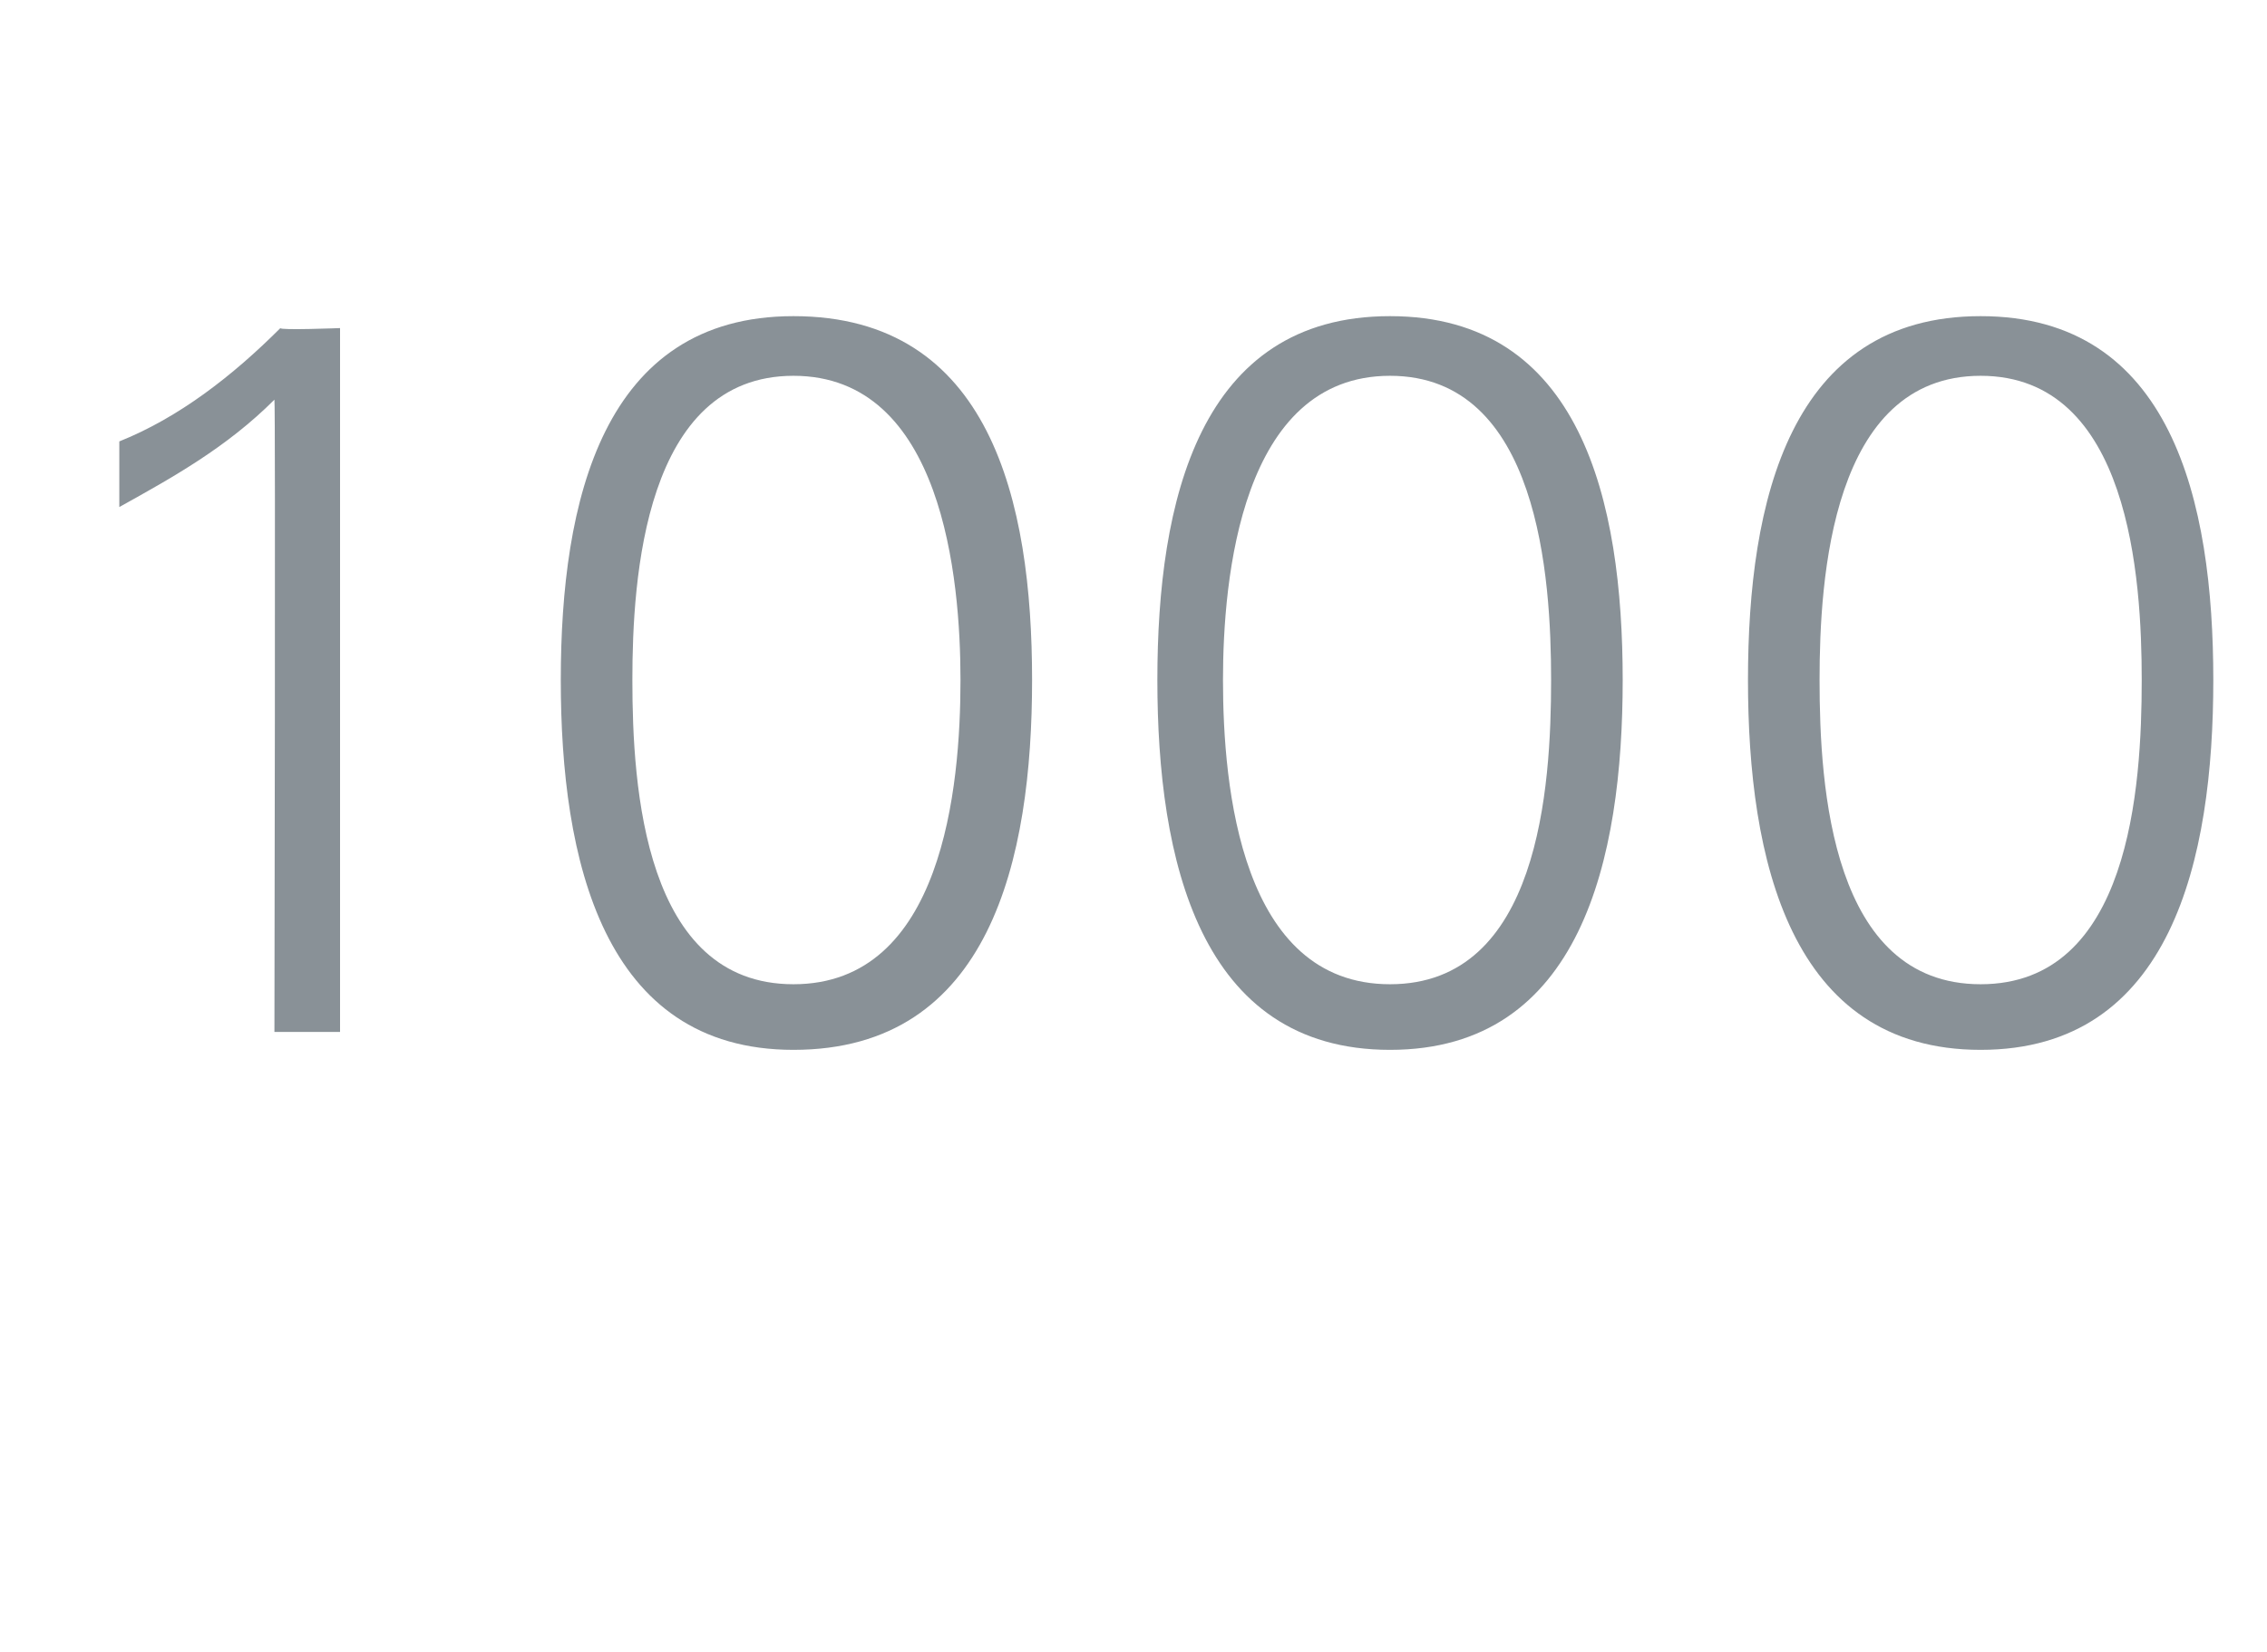 <?xml version="1.0" standalone="no"?><!DOCTYPE svg PUBLIC "-//W3C//DTD SVG 1.1//EN" "http://www.w3.org/Graphics/SVG/1.1/DTD/svg11.dtd"><svg xmlns="http://www.w3.org/2000/svg" version="1.1" width="38px" height="27.7px" viewBox="0 -5 38 27.7" style="top:-5px">  <desc>1000</desc>  <defs/>  <g id="Polygon74376">    <path d="M 2 2.4 C 3 2 3.9 1.3 4.7 0.5 C 4.68 0.54 5.7 0.5 5.7 0.5 L 5.7 12.3 L 4.6 12.3 C 4.6 12.3 4.62 1.73 4.6 1.7 C 3.8 2.5 2.9 3 2 3.5 C 2 3.5 2 2.4 2 2.4 Z M 10.6 6.4 C 10.6 8.2 10.8 11.5 13.3 11.5 C 15.8 11.5 16.1 8.2 16.1 6.4 C 16.1 4.7 15.8 1.3 13.3 1.3 C 10.8 1.3 10.6 4.7 10.6 6.4 Z M 17.3 6.4 C 17.3 9.4 16.6 12.6 13.3 12.6 C 10.1 12.6 9.4 9.4 9.4 6.4 C 9.4 3.4 10.1 0.3 13.3 0.3 C 16.6 0.3 17.3 3.4 17.3 6.4 Z M 20.5 6.4 C 20.5 8.2 20.8 11.5 23.3 11.5 C 25.8 11.5 26 8.2 26 6.4 C 26 4.7 25.8 1.3 23.3 1.3 C 20.8 1.3 20.5 4.7 20.5 6.4 Z M 27.2 6.4 C 27.2 9.4 26.5 12.6 23.3 12.6 C 20.1 12.6 19.4 9.4 19.4 6.4 C 19.4 3.4 20.1 0.3 23.3 0.3 C 26.5 0.3 27.2 3.4 27.2 6.4 Z M 30.5 6.4 C 30.5 8.2 30.7 11.5 33.2 11.5 C 35.7 11.5 35.9 8.2 35.9 6.4 C 35.9 4.7 35.7 1.3 33.2 1.3 C 30.7 1.3 30.5 4.7 30.5 6.4 Z M 37.1 6.4 C 37.1 9.4 36.4 12.6 33.2 12.6 C 30 12.6 29.3 9.4 29.3 6.4 C 29.3 3.4 30 0.3 33.2 0.3 C 36.4 0.3 37.1 3.4 37.1 6.4 Z " stroke="none" fill="#899197"/>  </g></svg>